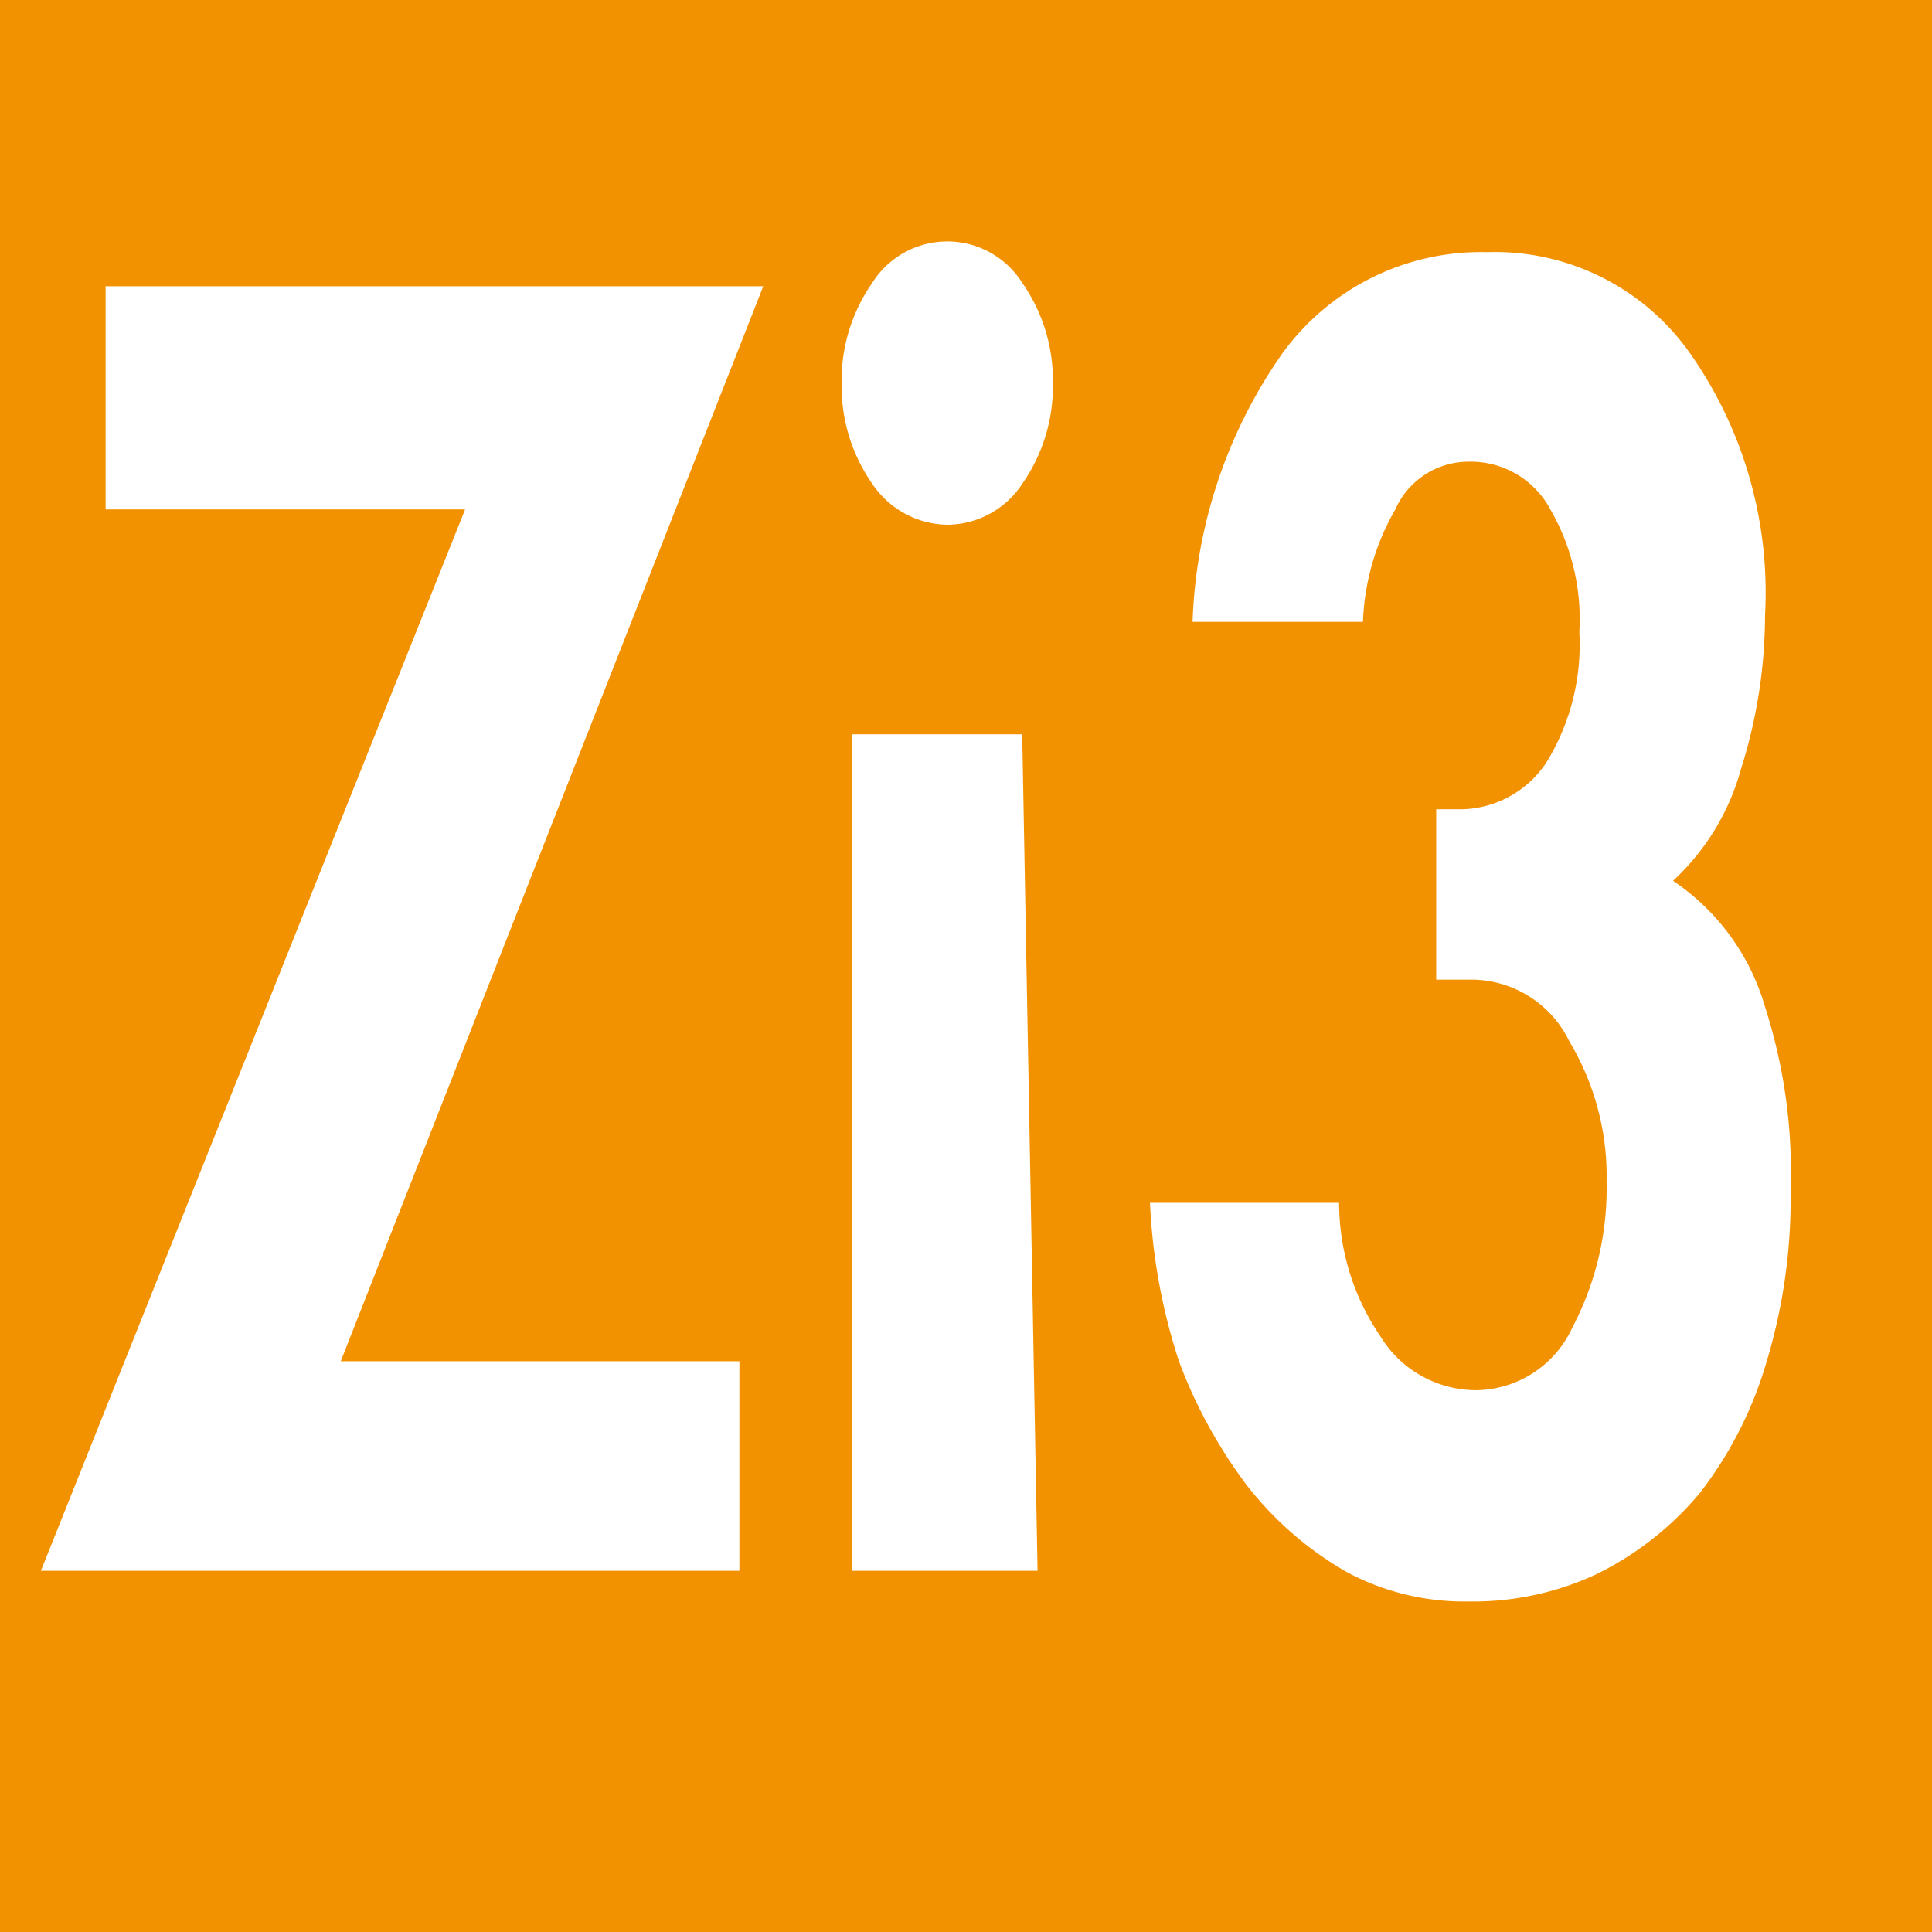 <svg id="Calque_1" data-name="Calque 1" xmlns="http://www.w3.org/2000/svg" viewBox="0 0 11.34 11.34"><defs><style>.cls-1{fill:#f39200;}.cls-2{fill:#fff;}</style></defs><rect class="cls-1" width="11.34" height="11.34"/><path class="cls-2" d="M4.34,8V9.23H.24L2.73,3H.62V1.69H4.48L2,8Z" transform="translate(0 -0.01)"/><path class="cls-2" d="M6,1.67a1,1,0,0,1,.18.59A1,1,0,0,1,6,2.85a.53.53,0,0,1-.44.24.54.54,0,0,1-.44-.24,1,1,0,0,1-.18-.59,1,1,0,0,1,.18-.59.52.52,0,0,1,.88,0Zm.09,7.56H5V4.32h1Z" transform="translate(0 -0.01)"/><path class="cls-2" d="M7,3.66a2.91,2.91,0,0,1,.53-1.58,1.44,1.44,0,0,1,1.2-.59,1.4,1.4,0,0,1,1.18.58,2.44,2.44,0,0,1,.45,1.55,3,3,0,0,1-.14.9,1.4,1.4,0,0,1-.4.66,1.34,1.34,0,0,1,.54.74A3.16,3.16,0,0,1,10.51,7a3.31,3.31,0,0,1-.14,1,2.32,2.32,0,0,1-.39.77,1.85,1.85,0,0,1-.61.48,1.71,1.71,0,0,1-.75.16,1.46,1.46,0,0,1-.71-.17,2,2,0,0,1-.59-.51A2.88,2.88,0,0,1,6.92,8a3.48,3.48,0,0,1-.17-.93H7.86a1.39,1.39,0,0,0,.24.78.66.66,0,0,0,.57.32.63.63,0,0,0,.56-.37,1.75,1.75,0,0,0,.2-.85,1.54,1.54,0,0,0-.22-.83.64.64,0,0,0-.58-.36l-.2,0v-1h.12a.61.61,0,0,0,.53-.28,1.32,1.32,0,0,0,.19-.76A1.29,1.29,0,0,0,9.1,3a.53.53,0,0,0-.48-.28A.47.47,0,0,0,8.19,3,1.42,1.42,0,0,0,8,3.66Z" transform="translate(0 -0.01)"/></svg>